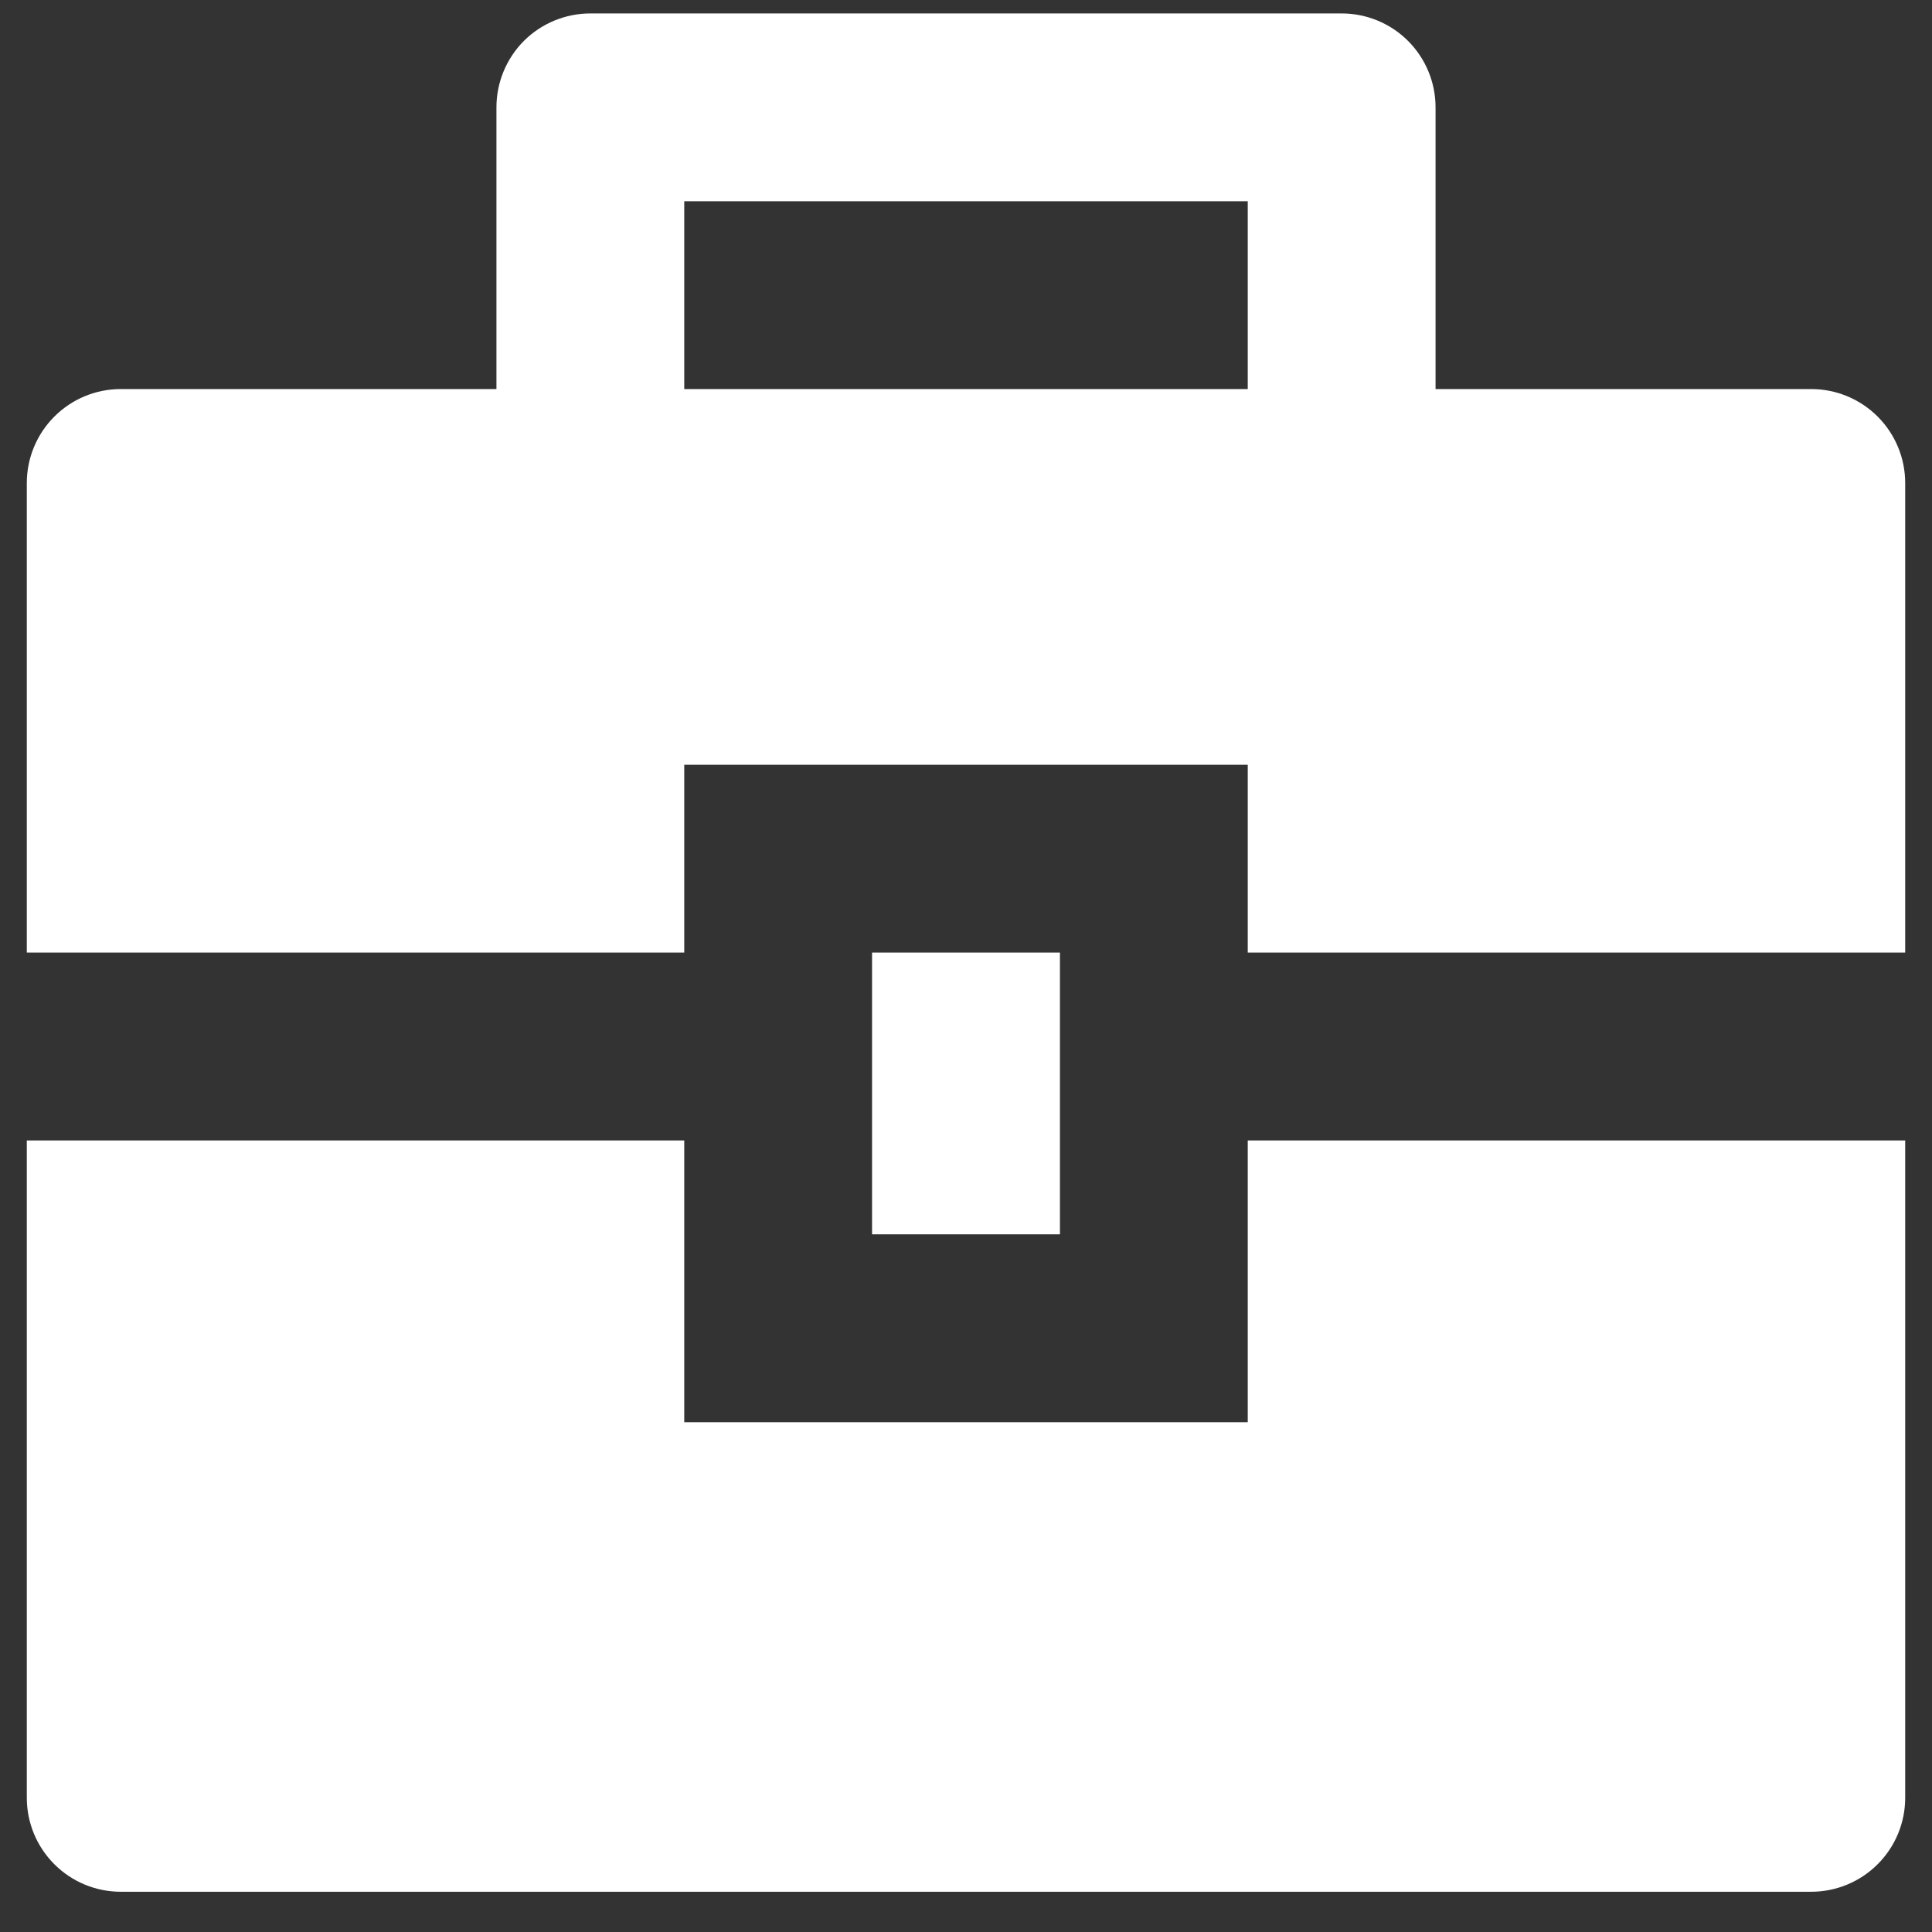 <svg width="24" height="24" viewBox="0 0 24 24" fill="none" xmlns="http://www.w3.org/2000/svg">
<rect x="0" y="0" width="24" height="24" fill="#333333" stroke="none"/>
<path d="M8.5 14.167V17.667H15.5V14.167H23.667V22.333C23.667 22.643 23.544 22.939 23.325 23.158C23.106 23.377 22.809 23.5 22.5 23.5H1.5C1.19 23.5 0.894 23.377 0.675 23.158C0.456 22.939 0.333 22.643 0.333 22.333V14.167H8.5ZM10.833 11.833H13.167V15.333H10.833V11.833ZM6.167 4.833V1.333C6.167 1.024 6.29 0.727 6.508 0.508C6.727 0.29 7.024 0.167 7.333 0.167H16.667C16.976 0.167 17.273 0.29 17.491 0.508C17.71 0.727 17.833 1.024 17.833 1.333V4.833H22.5C22.809 4.833 23.106 4.956 23.325 5.175C23.544 5.394 23.667 5.691 23.667 6V11.833H15.5V9.5H8.5V11.833H0.333V6C0.333 5.691 0.456 5.394 0.675 5.175C0.894 4.956 1.19 4.833 1.5 4.833H6.167ZM8.5 2.5V4.833H15.5V2.5H8.5Z" fill="white"/>
</svg>
